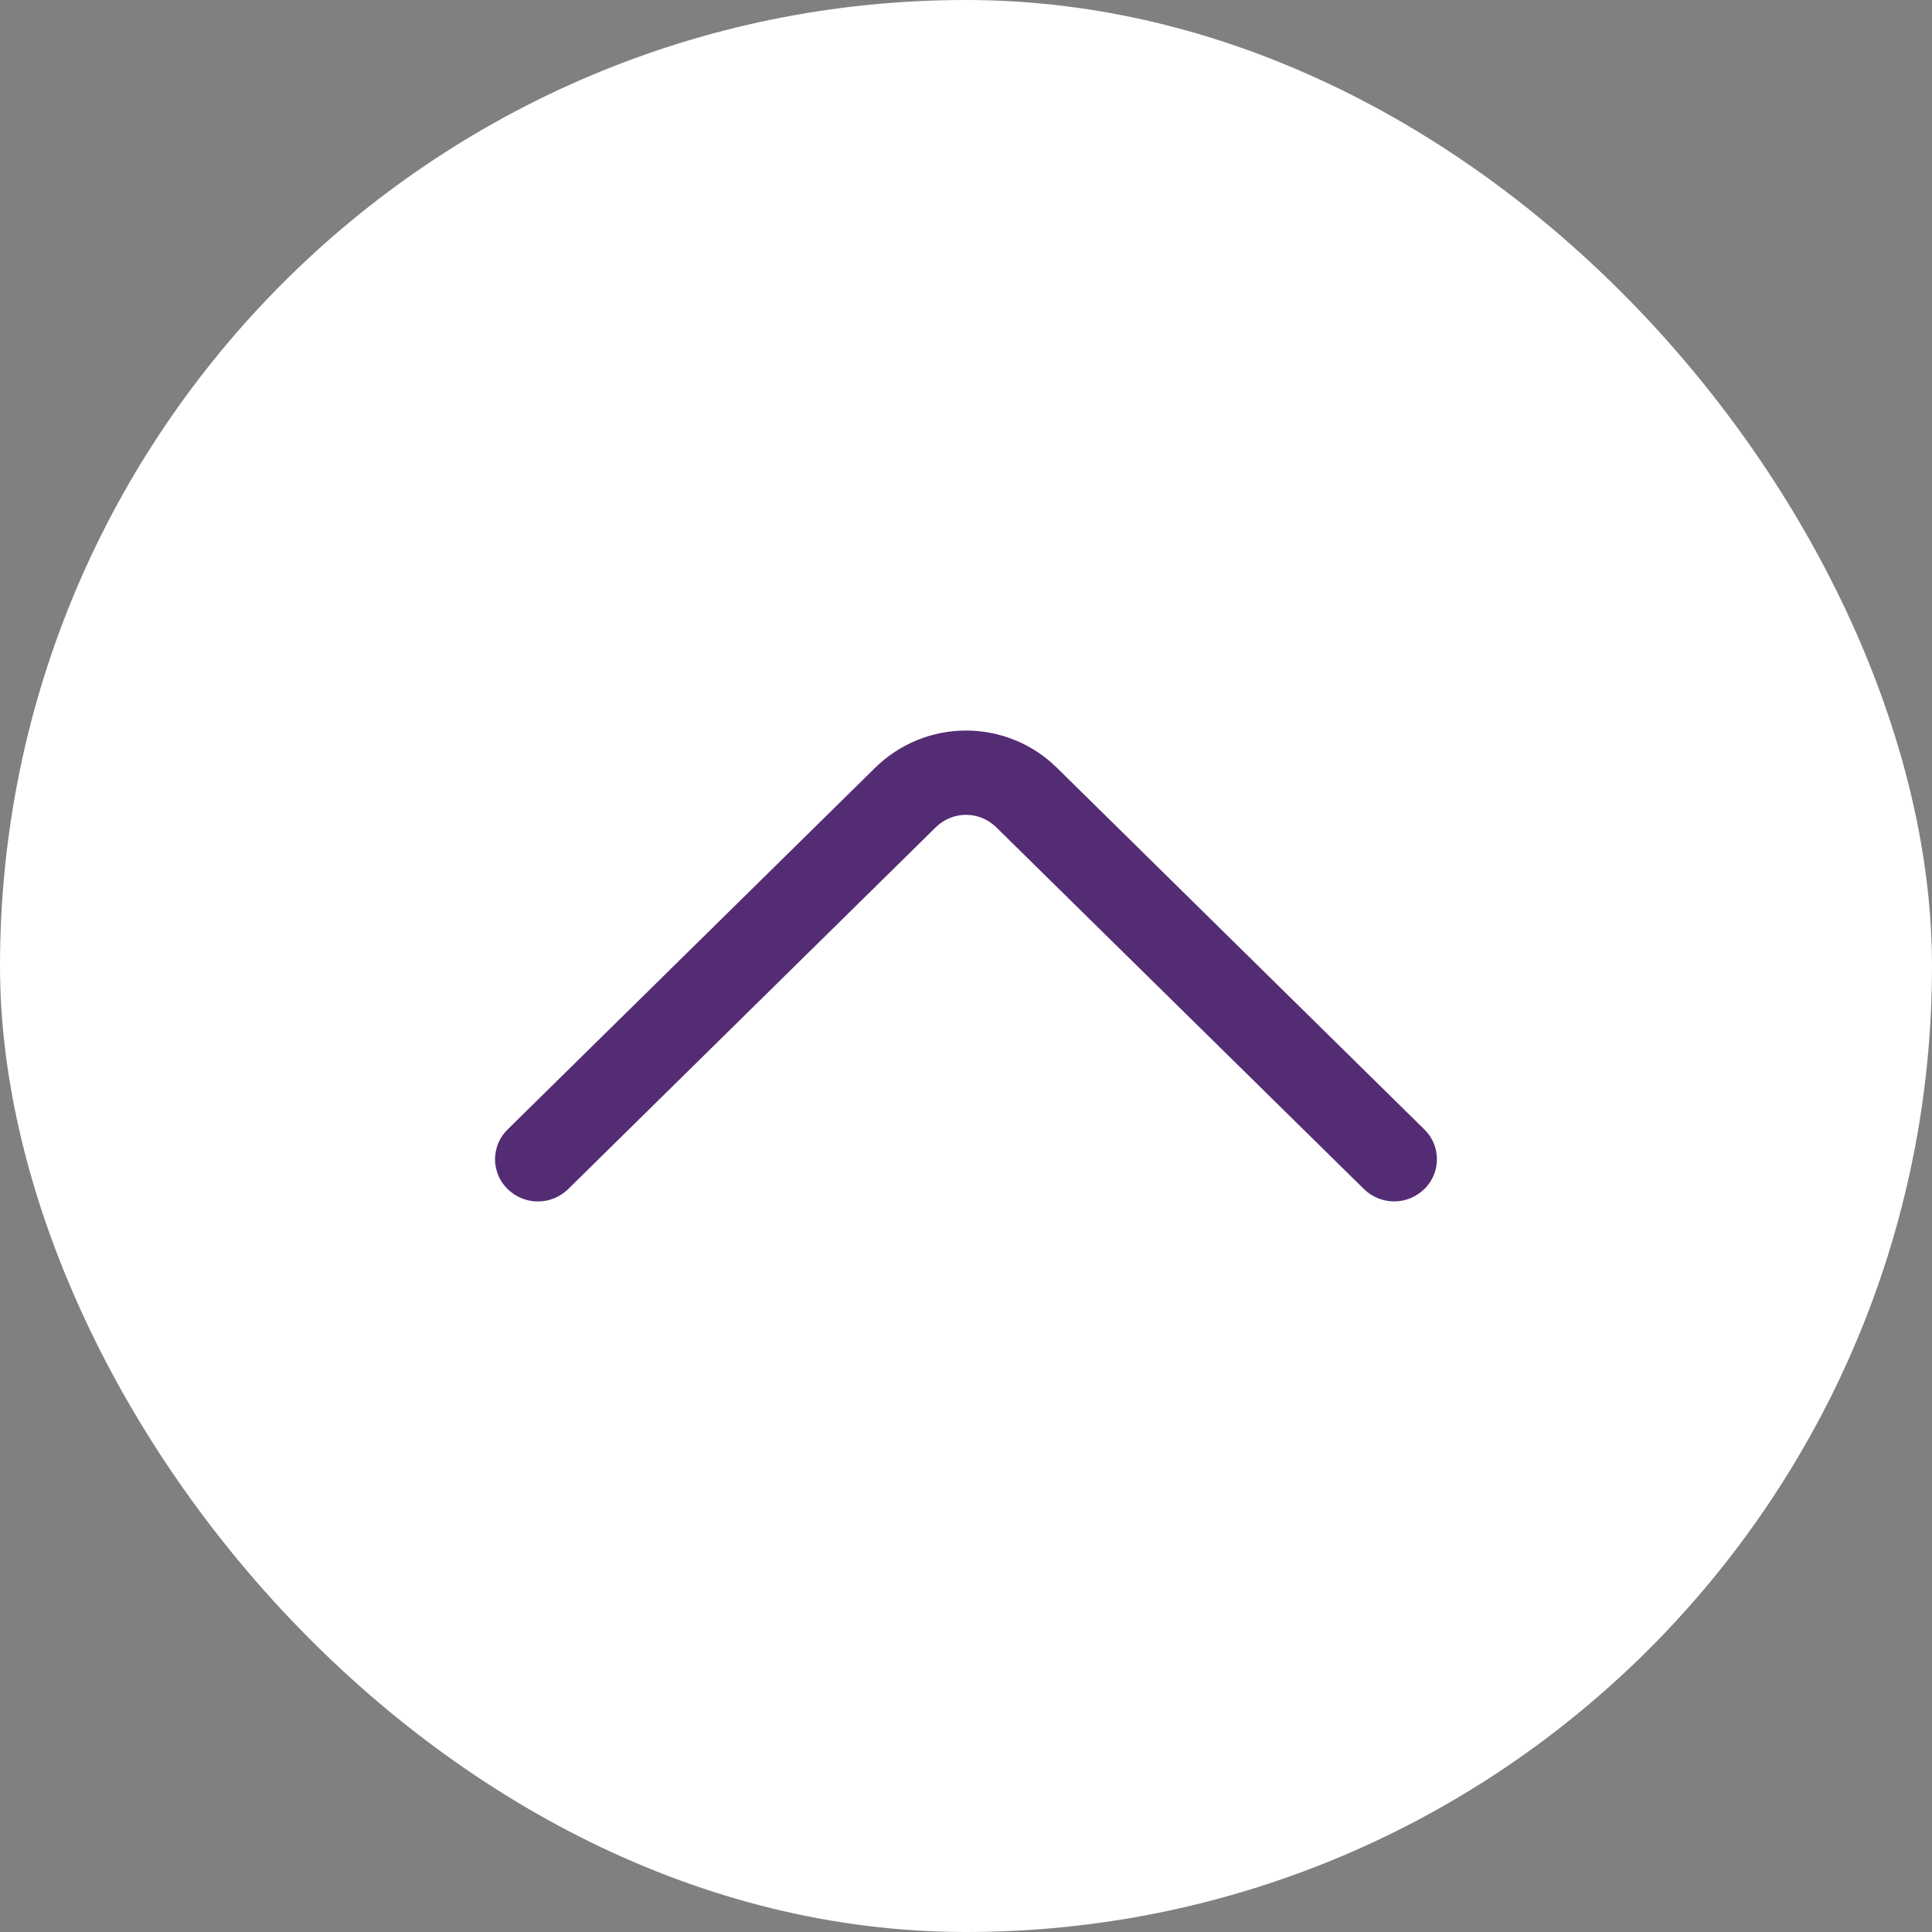 <svg width="40" height="40" viewBox="0 0 40 40" fill="none" xmlns="http://www.w3.org/2000/svg">
<rect x="0" y="0" width="40" height="40" fill="#808080" stroke="none"/>
<rect width="40" height="40" rx="20" fill="white"/>
<path d="M11.763 24.619L19.376 17.126C19.543 16.962 19.767 16.87 20 16.87C20.234 16.87 20.458 16.962 20.624 17.126L28.238 24.617C28.405 24.782 28.63 24.874 28.864 24.874C29.098 24.874 29.323 24.782 29.49 24.617C29.573 24.537 29.638 24.441 29.683 24.335C29.727 24.23 29.75 24.116 29.75 24.001C29.75 23.886 29.727 23.772 29.683 23.666C29.638 23.56 29.573 23.464 29.49 23.384L21.879 15.893C21.378 15.4 20.703 15.125 20 15.125C19.298 15.125 18.623 15.4 18.122 15.893L10.51 23.384C10.428 23.464 10.362 23.56 10.317 23.666C10.273 23.772 10.249 23.886 10.249 24.002C10.249 24.117 10.273 24.231 10.317 24.337C10.362 24.443 10.428 24.539 10.51 24.619C10.678 24.783 10.902 24.875 11.137 24.875C11.371 24.875 11.596 24.783 11.763 24.619Z" fill="#542C74"/>
</svg>
